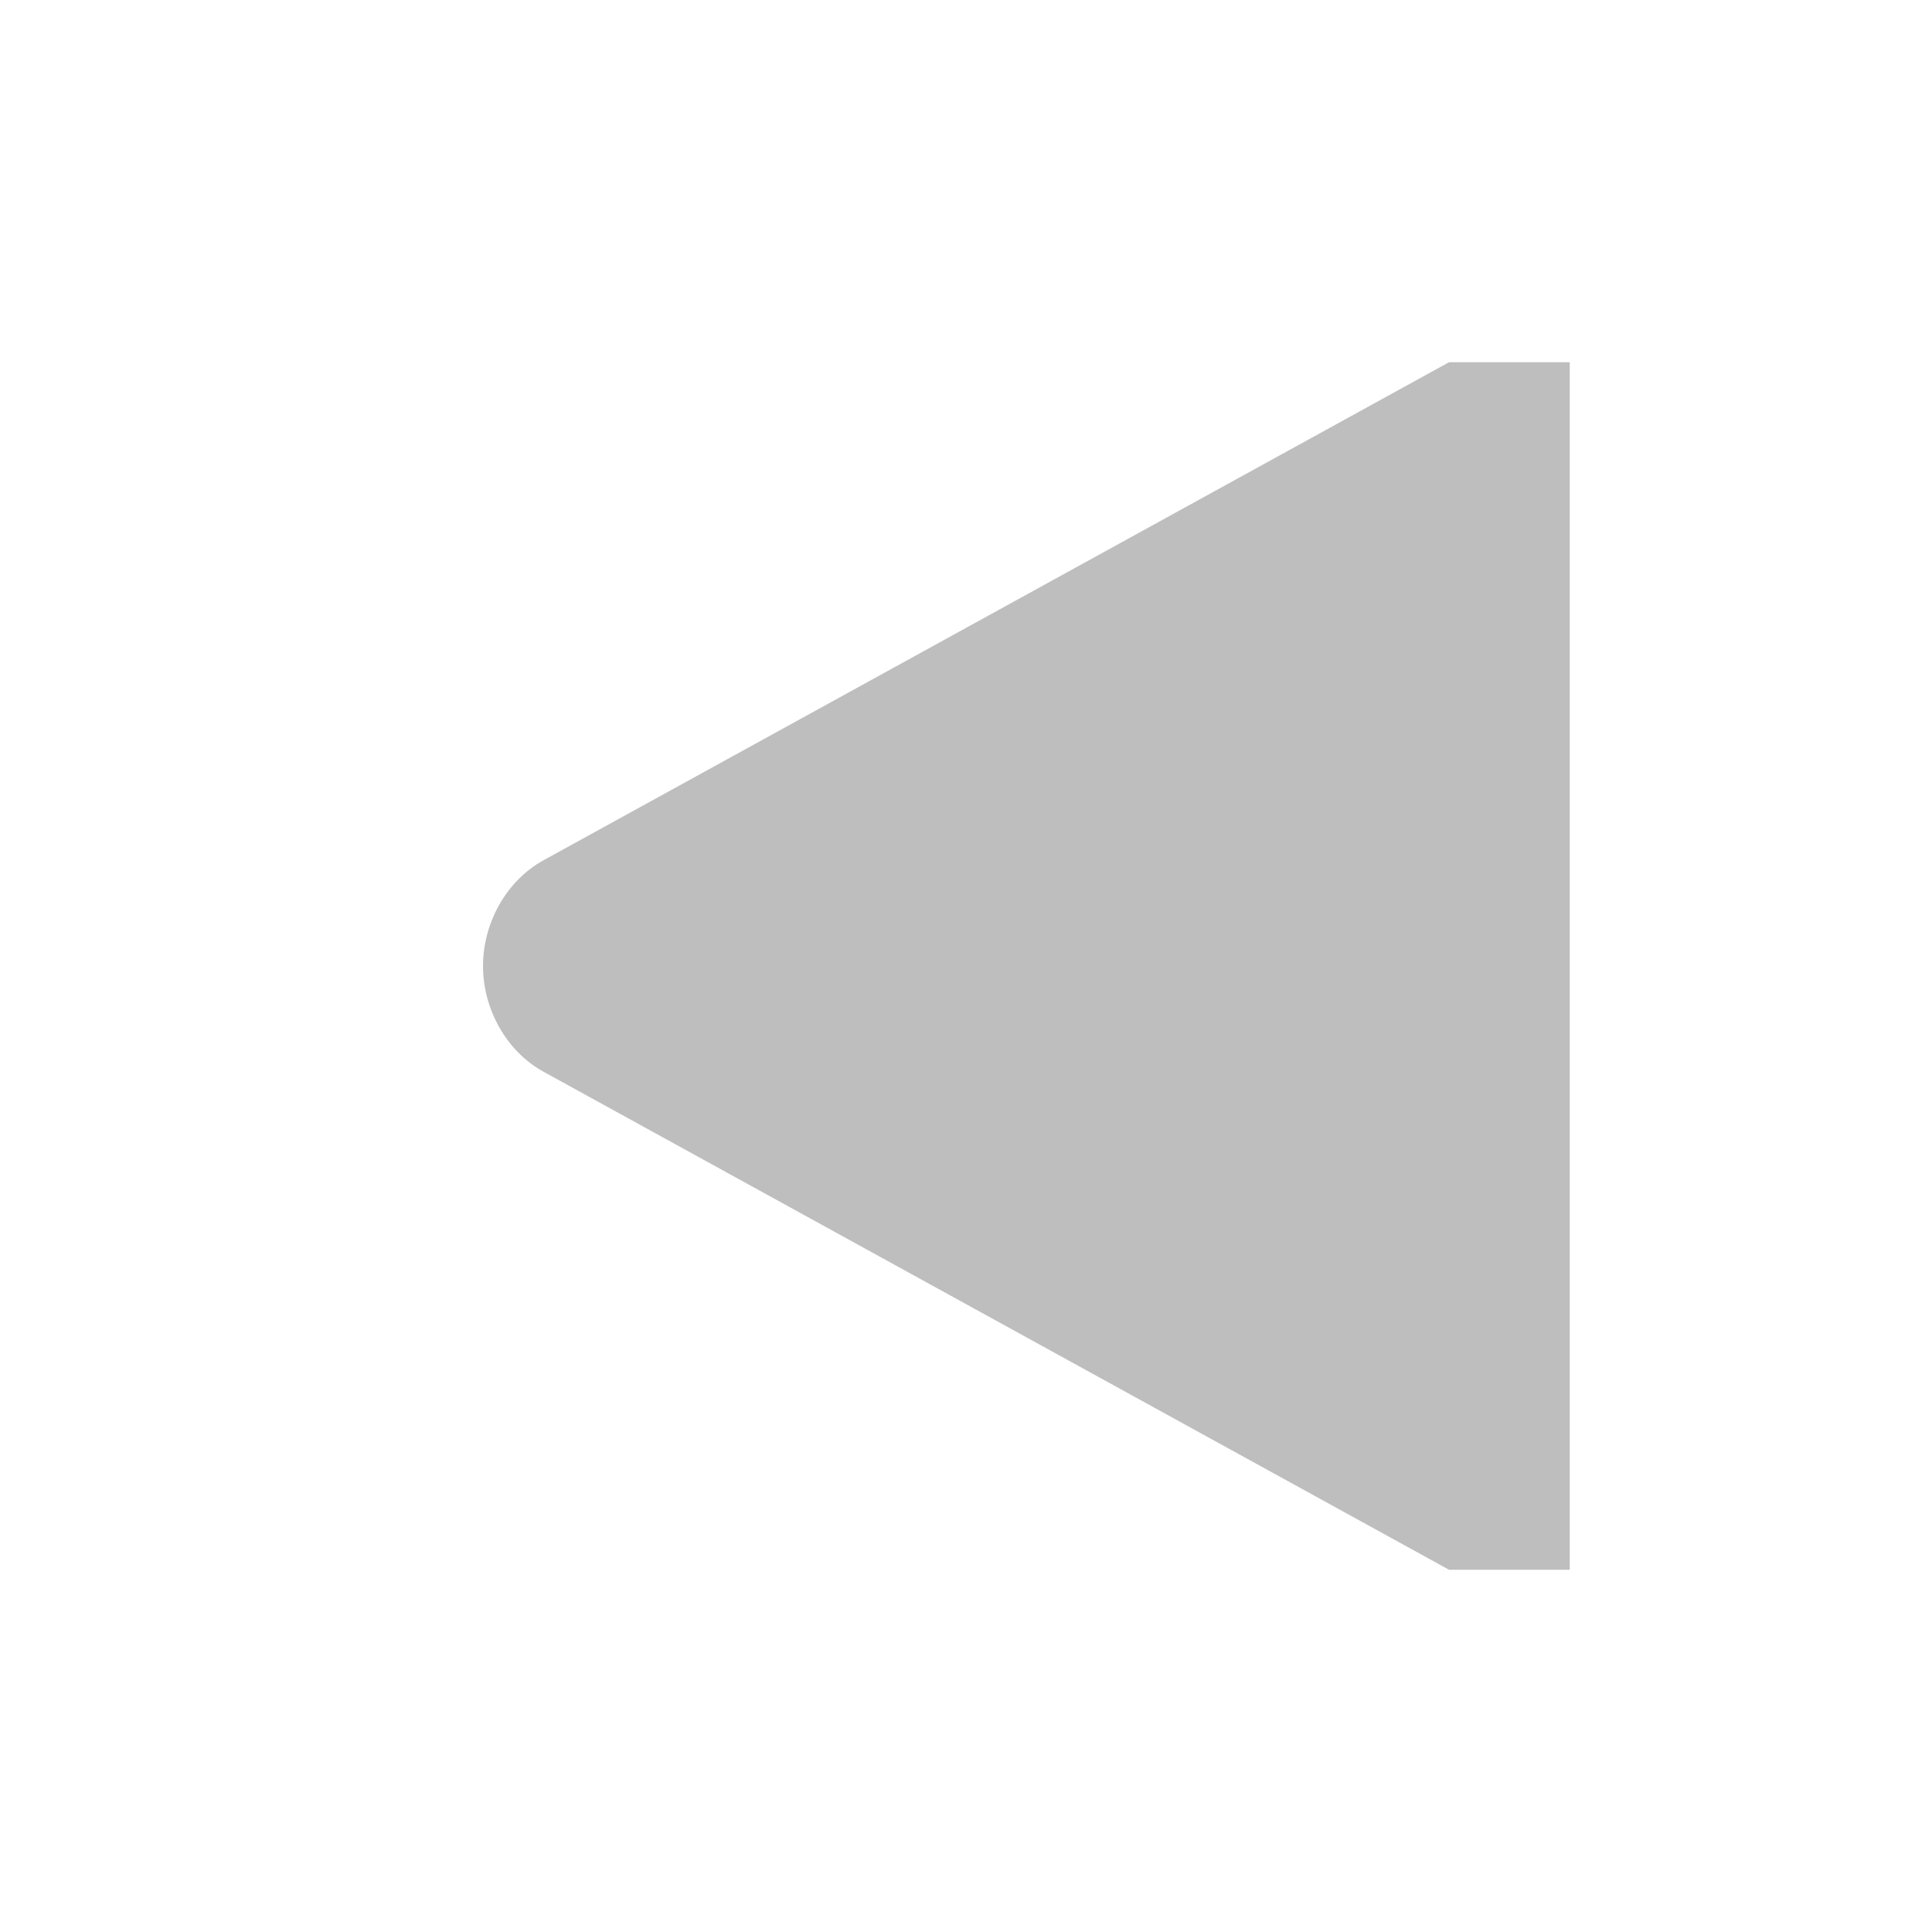 <svg xmlns="http://www.w3.org/2000/svg" viewBox="0 0 16 16">
 <g transform="matrix(-1,0,0,1,97,-606)">
  <path d="m 84 609 0 10 1 0 7.5 -4.125 c 0.311 -0.172 0.5 -0.523 0.5 -0.875 0 -0.352 -0.189 -0.703 -0.5 -0.875 l -7.5 -4.125 z" style="fill:#bebebe;color:#000"/>
 </g>
</svg>

